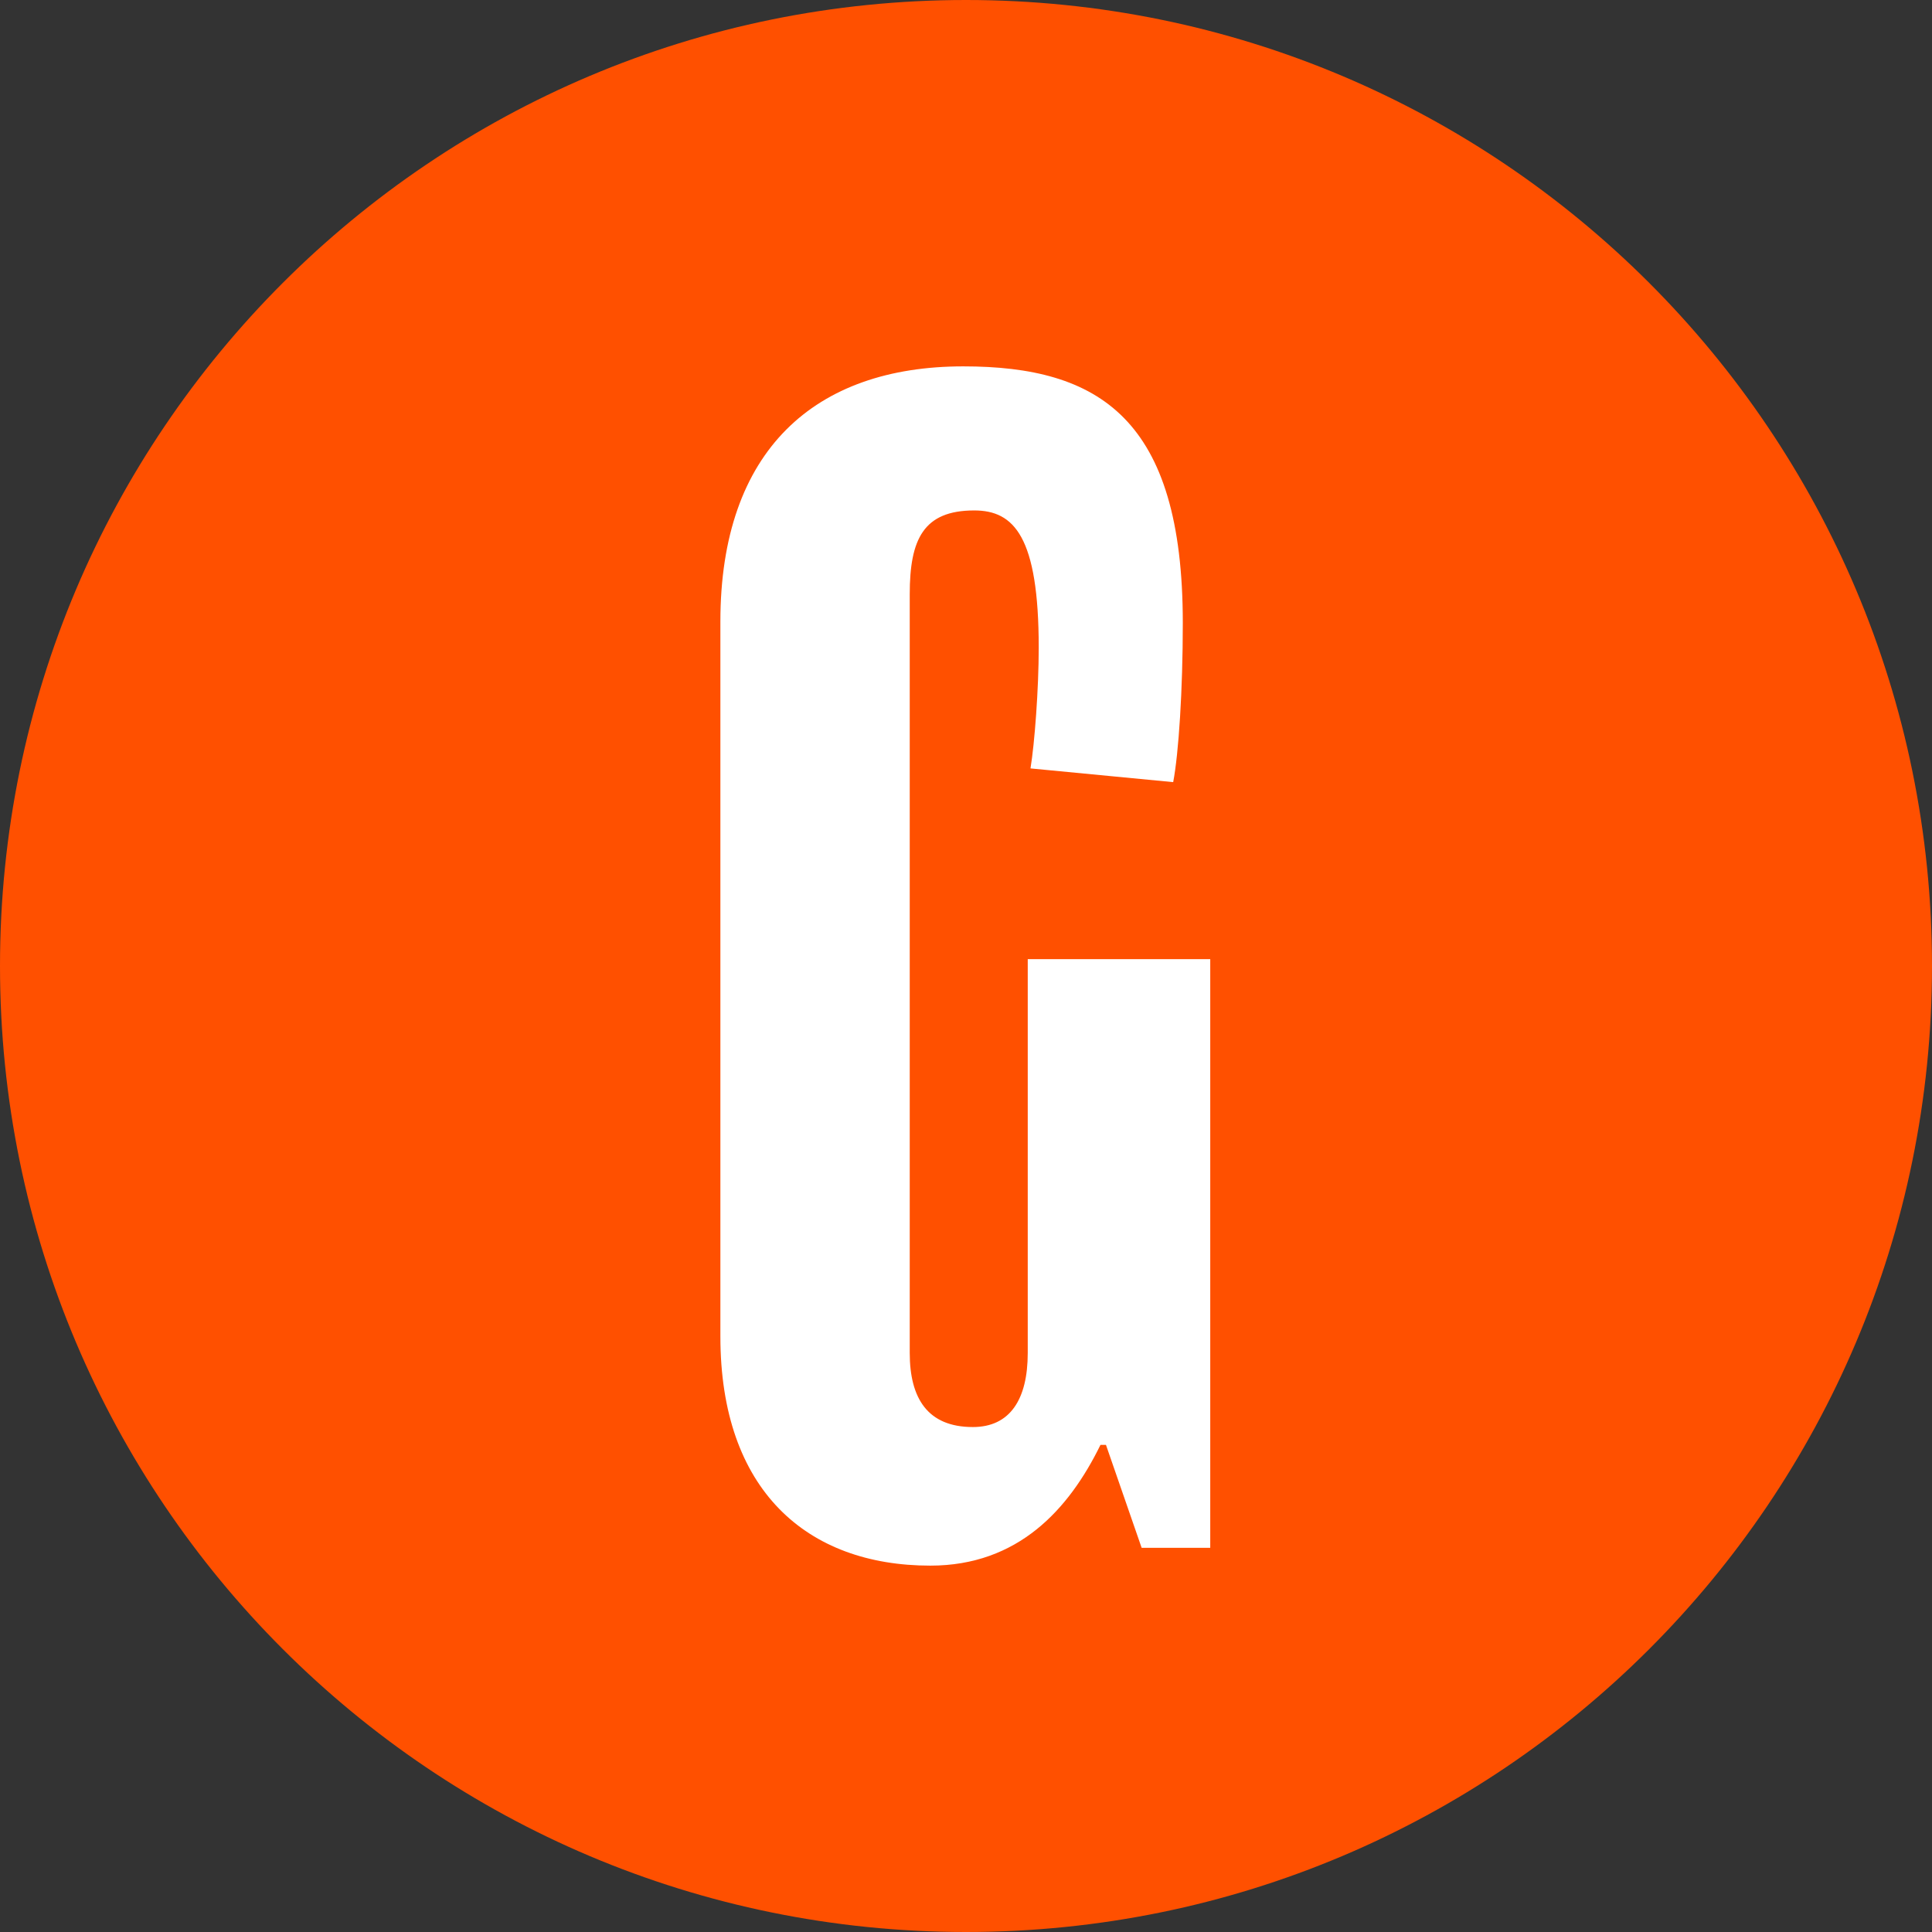 <?xml version="1.0" encoding="UTF-8"?>
<svg xmlns="http://www.w3.org/2000/svg" xmlns:xlink="http://www.w3.org/1999/xlink" version="1.1" id="Ebene_1" x="0px" y="0px" width="140.8px" height="140.8px" viewBox="0 0 140.8 140.8" style="enable-background:new 0 0 140.8 140.8;" xml:space="preserve">
<rect x="0" y="0" width="140.8" height="140.8" fill="#333333" stroke="none"/>
<style type="text/css">
	.st0{fill:#0067B1;}
	.st1{fill:#FFFFFF;}
	.st2{fill:#FF5000;}
</style>
<path class="st2" d="M0,70.4C0,31.5,31.5,0,70.4,0s70.4,31.5,70.4,70.4s-31.5,70.4-70.4,70.4S0,109.3,0,70.4"></path>
<path class="st1" d="M88.3,112.8h-5.1l-2.6-7.5h-0.4c-2.3,4.7-6,8.8-12.4,8.8c-9,0-15.3-5.5-15.3-16.7V45.3  c0-12.5,6.9-18.6,17.7-18.6c9.9,0,16,3.8,16,18.7c0,4.9-0.3,9.5-0.7,11.6l-10.4-1c0.3-1.8,0.6-5.8,0.6-8.8c0-8.1-1.8-10-4.7-10  c-3.7,0-4.7,2.1-4.7,6.1v55.3c0,3.3,1.3,5.4,4.6,5.4c2.7,0,4-2,4-5.4V69.9h13.3V112.8z"></path>
</svg>
